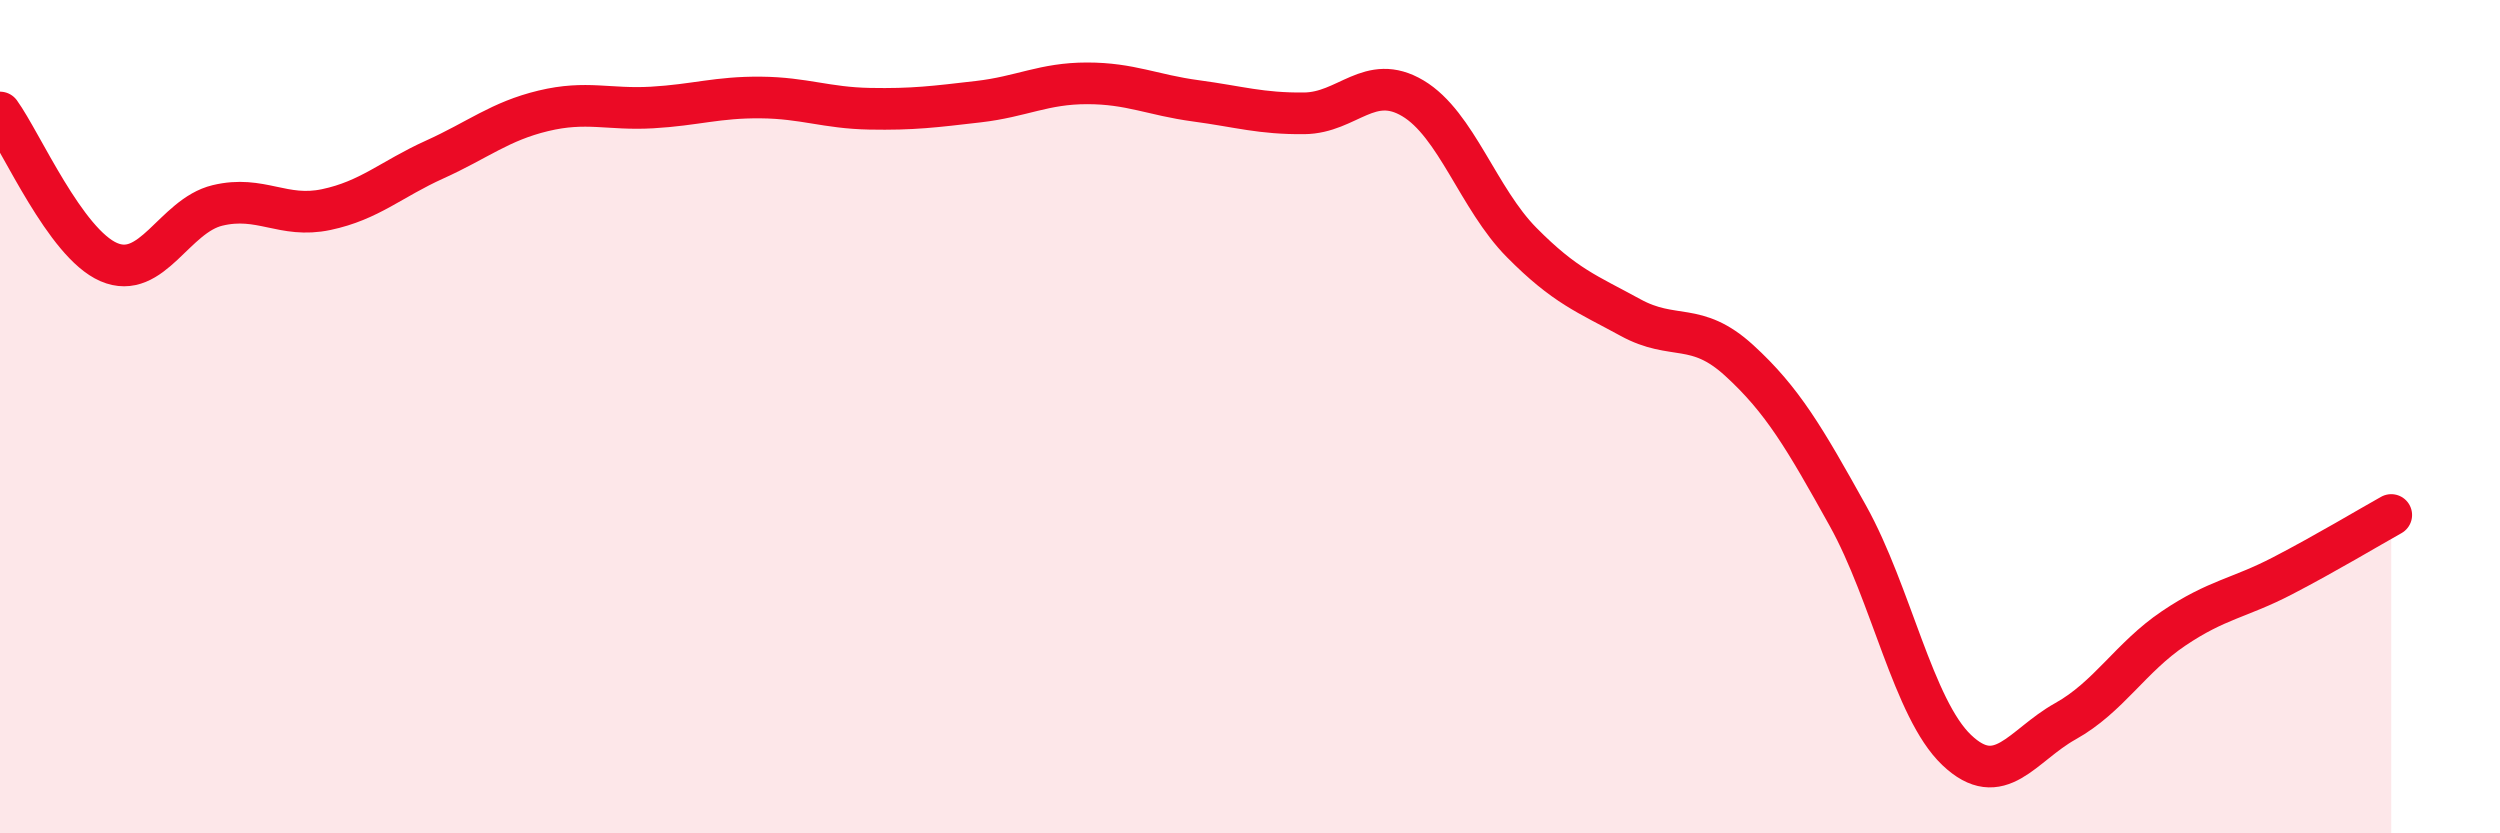 
    <svg width="60" height="20" viewBox="0 0 60 20" xmlns="http://www.w3.org/2000/svg">
      <path
        d="M 0,2.7 C 0.52,3.42 1.57,5.84 2.61,6.29 C 3.65,6.74 4.18,5.18 5.22,4.93 C 6.26,4.68 6.79,5.25 7.83,5.03 C 8.87,4.81 9.39,4.3 10.43,3.83 C 11.47,3.36 12,2.91 13.04,2.66 C 14.08,2.41 14.61,2.64 15.65,2.58 C 16.69,2.52 17.22,2.33 18.26,2.34 C 19.3,2.35 19.83,2.59 20.87,2.61 C 21.91,2.63 22.44,2.56 23.48,2.44 C 24.52,2.32 25.05,2 26.09,2 C 27.13,2 27.66,2.28 28.7,2.42 C 29.74,2.56 30.26,2.73 31.3,2.72 C 32.34,2.71 32.87,1.74 33.91,2.36 C 34.95,2.98 35.48,4.77 36.52,5.82 C 37.56,6.87 38.09,7.05 39.13,7.62 C 40.17,8.19 40.7,7.7 41.74,8.65 C 42.78,9.6 43.31,10.51 44.35,12.38 C 45.39,14.25 45.92,17.01 46.96,18 C 48,18.99 48.53,17.89 49.57,17.31 C 50.61,16.73 51.13,15.78 52.17,15.08 C 53.21,14.38 53.74,14.36 54.78,13.82 C 55.82,13.28 56.87,12.65 57.39,12.36L57.39 20L0 20Z"
        fill="#EB0A25"
        opacity="0.1"
        stroke-linecap="round"
        stroke-linejoin="round"
      />
      <path
        d="M 0,2.7 C 0.52,3.42 1.57,5.84 2.61,6.29 C 3.65,6.74 4.18,5.18 5.22,4.93 C 6.26,4.68 6.79,5.25 7.83,5.03 C 8.87,4.81 9.39,4.3 10.43,3.83 C 11.47,3.36 12,2.91 13.04,2.66 C 14.08,2.41 14.61,2.64 15.65,2.58 C 16.69,2.52 17.22,2.33 18.26,2.34 C 19.3,2.35 19.83,2.59 20.87,2.61 C 21.91,2.63 22.44,2.56 23.48,2.44 C 24.52,2.32 25.05,2 26.09,2 C 27.13,2 27.66,2.28 28.7,2.42 C 29.74,2.56 30.26,2.73 31.3,2.72 C 32.34,2.71 32.87,1.74 33.91,2.36 C 34.95,2.98 35.48,4.77 36.52,5.82 C 37.56,6.87 38.09,7.05 39.13,7.62 C 40.17,8.19 40.7,7.7 41.74,8.65 C 42.78,9.6 43.31,10.51 44.35,12.38 C 45.39,14.25 45.92,17.01 46.96,18 C 48,18.99 48.53,17.89 49.57,17.31 C 50.61,16.73 51.13,15.78 52.17,15.08 C 53.21,14.38 53.74,14.36 54.78,13.82 C 55.82,13.28 56.87,12.65 57.39,12.36"
        stroke="#EB0A25"
        stroke-width="1"
        fill="none"
        stroke-linecap="round"
        stroke-linejoin="round"
      />
    </svg>
  